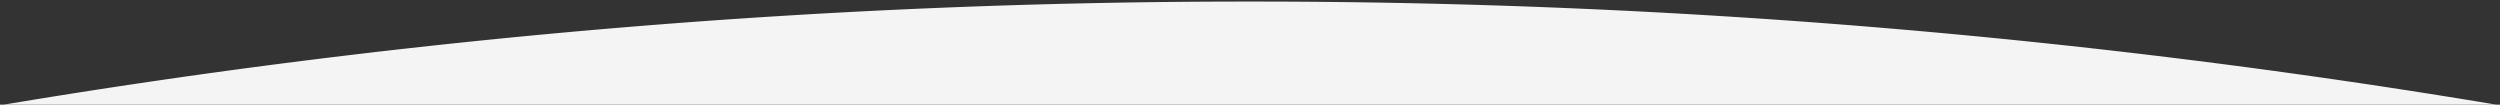 <svg width="1600" height="67" fill="none" xmlns="http://www.w3.org/2000/svg"><rect width="100%" height="100%" fill="#333333" stroke="none"/><path d="M800 1A4832 4832 0 002.23 67h1595.54A4832.008 4832.008 0 00800 1z" fill="#F4F4F4"/></svg>